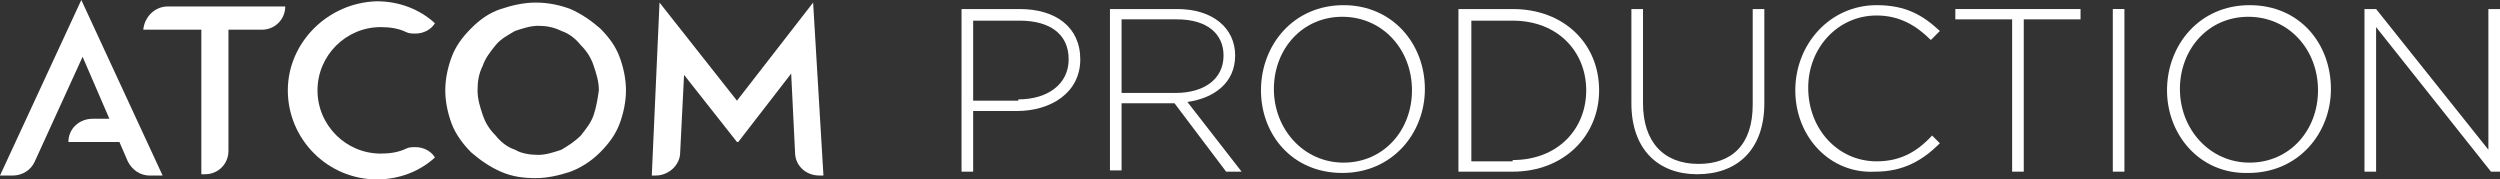 <?xml version="1.0" encoding="utf-8"?>
<!-- Generator: Adobe Illustrator 17.1.0, SVG Export Plug-In . SVG Version: 6.00 Build 0)  -->
<!DOCTYPE svg PUBLIC "-//W3C//DTD SVG 1.1//EN" "http://www.w3.org/Graphics/SVG/1.1/DTD/svg11.dtd">
<svg version="1.1" id="Layer_1" xmlns="http://www.w3.org/2000/svg" xmlns:xlink="http://www.w3.org/1999/xlink" x="0px" y="0px"
	 viewBox="0 0 193.7 13.9" enable-background="new 0 0 193.7 13.9" xml:space="preserve">
<rect x="0" y="0" width="193.7" height="13.9" fill="#333333" stroke="none"/>
<g style="fill:#ffffff;">
	<defs>
		<rect id="SVGID_1_" y="0" width="193.7" height="13.9"/>
	</defs>
	<clipPath id="SVGID_2_">
		<use xlink:href="#SVGID_1_"  overflow="visible"/>
	</clipPath>
	<path clip-path="url(#SVGID_2_)" d="M46.5,2.2c-0.7-0.6-1.4-1.1-2.3-1.5c-0.8-0.3-1.7-0.5-2.7-0.5c-0.9,0-1.8,0.2-2.7,0.5
		c-0.9,0.3-1.6,0.8-2.3,1.5c-0.7,0.7-1.2,1.4-1.5,2.2c-0.3,0.8-0.5,1.7-0.5,2.6c0,0.9,0.2,1.8,0.5,2.6c0.3,0.8,0.9,1.6,1.5,2.2
		c0.7,0.6,1.4,1.1,2.3,1.5c0.9,0.4,1.8,0.5,2.7,0.5c0.9,0,1.8-0.2,2.7-0.5c0.8-0.3,1.6-0.8,2.3-1.5c0.7-0.7,1.2-1.4,1.5-2.2
		c0.3-0.8,0.5-1.7,0.5-2.6c0-0.9-0.2-1.8-0.5-2.6C47.7,3.6,47.2,2.9,46.5,2.2 M46,8.9c-0.2,0.6-0.6,1.1-1,1.6
		c-0.5,0.5-1,0.8-1.5,1.1c-0.6,0.2-1.2,0.4-1.8,0.4c-0.6,0-1.3-0.1-1.8-0.4c-0.6-0.2-1.1-0.6-1.5-1.1c-0.5-0.5-0.8-1-1-1.6
		c-0.2-0.6-0.4-1.2-0.4-1.9c0-0.7,0.1-1.3,0.4-1.9c0.2-0.6,0.6-1.1,1-1.6c0.4-0.5,1-0.8,1.5-1.1c0.6-0.2,1.2-0.4,1.8-0.4
		c0.6,0,1.2,0.1,1.8,0.4c0.6,0.2,1.1,0.6,1.5,1.1c0.5,0.5,0.8,1,1,1.6c0.2,0.6,0.4,1.2,0.4,1.9C46.3,7.7,46.2,8.3,46,8.9"/>
	<path clip-path="url(#SVGID_2_)" d="M22.3,7c0,3.8,3.1,6.9,6.9,6.9c1.7,0,3.3-0.6,4.5-1.7l0,0c-0.3-0.5-0.9-0.8-1.5-0.8
		c-0.2,0-0.5,0-0.7,0.1l0,0c-0.6,0.3-1.3,0.4-2,0.4c-2.7,0-4.9-2.2-4.9-4.9c0-2.7,2.2-4.9,4.9-4.9c0.7,0,1.4,0.1,2,0.4l0,0
		c0.2,0.1,0.5,0.1,0.7,0.1c0.6,0,1.2-0.3,1.5-0.8v0c-1.2-1.1-2.8-1.7-4.5-1.7C25.4,0.2,22.3,3.3,22.3,7"/>
	<path clip-path="url(#SVGID_2_)" d="M13,0.5c-1,0-1.8,0.8-1.9,1.8h1.9h2.6c0,0,0,0,0,0v11.2h0.3c1,0,1.8-0.8,1.8-1.8l0-9.4h2.6
		c1,0,1.8-0.8,1.8-1.8H13z"/>
	<path clip-path="url(#SVGID_2_)" d="M9.8,11C9.8,10.9,9.8,10.9,9.8,11l-2.6,0H5.3c0-1,0.8-1.8,1.9-1.8h1.7"/>
	<path clip-path="url(#SVGID_2_)" d="M9.9,12.5c0.3,0.6,0.9,1.1,1.7,1.1h1L6.3,0L0,13.6h1c0.7,0,1.4-0.4,1.7-1.1l3.7-8.1L9.9,12.5z"
		/>
	<path clip-path="url(#SVGID_2_)" d="M57.1,7.8l-6-7.6l-0.6,13.4h0.3c1,0,1.9-0.8,1.9-1.8l0.3-6l4.1,5.2h0.1l4.1-5.3l0.3,6.1
		c0,1,0.8,1.8,1.9,1.8h0.3L63,0.2L57.1,7.8z"/>
	<path clip-path="url(#SVGID_2_)" d="M74.5,0.7H79c2.8,0,4.7,1.4,4.7,3.9v0c0,2.6-2.3,4-4.9,4h-3.4v4.7h-0.9V0.7z M78.9,7.7
		c2.3,0,3.9-1.2,3.9-3.1v0c0-2-1.5-3-3.8-3h-3.6v6.2H78.9z"/>
	<path clip-path="url(#SVGID_2_)" d="M85.9,0.7h5.3c2.8,0,4.5,1.5,4.5,3.6c0,2.1-1.6,3.3-3.7,3.6l4.2,5.4H95L91,8h-4.1v5.2h-0.9V0.7
		z M91.1,7.2c2.1,0,3.7-1,3.7-2.9v0c0-1.7-1.3-2.8-3.6-2.8h-4.3v5.7H91.1z"/>
	<path clip-path="url(#SVGID_2_)" d="M97.7,7L97.7,7c0-3.5,2.5-6.6,6.4-6.6c3.8,0,6.3,3,6.3,6.5c0,0,0,0,0,0c0,3.4-2.5,6.5-6.4,6.5
		S97.7,10.4,97.7,7 M109.4,7L109.4,7c0-3.2-2.3-5.7-5.4-5.7s-5.3,2.5-5.3,5.6v0c0,3.1,2.3,5.7,5.4,5.7
		C107.2,12.6,109.4,10.1,109.4,7"/>
	<path clip-path="url(#SVGID_2_)" d="M113,0.7h4.2c4,0,6.7,2.7,6.7,6.3v0c0,3.5-2.7,6.3-6.7,6.3H113V0.7z M117.2,12.4
		c3.5,0,5.7-2.4,5.7-5.4v0c0-3-2.2-5.4-5.7-5.4H114v10.9H117.2z"/>
	<path clip-path="url(#SVGID_2_)" d="M126.4,8V0.7h0.9v7.3c0,3,1.6,4.7,4.3,4.7c2.6,0,4.2-1.5,4.2-4.6V0.7h0.9v7.3
		c0,3.6-2.1,5.5-5.2,5.5C128.5,13.5,126.4,11.6,126.4,8"/>
	<path clip-path="url(#SVGID_2_)" d="M139.1,7L139.1,7c0-3.6,2.7-6.6,6.3-6.6c2.3,0,3.6,0.8,4.9,2l-0.7,0.7
		c-1.1-1.1-2.4-1.9-4.2-1.9c-3,0-5.3,2.5-5.3,5.6v0c0,3.2,2.3,5.7,5.3,5.7c1.8,0,3.1-0.7,4.3-2l0.6,0.6c-1.3,1.3-2.8,2.2-5,2.2
		C141.8,13.5,139.1,10.6,139.1,7"/>
	<polygon clip-path="url(#SVGID_2_)" points="155.9,1.5 151.5,1.5 151.5,0.7 161.2,0.7 161.2,1.5 156.8,1.5 156.8,13.3 155.9,13.3 	
		"/>
	<rect x="163.7" y="0.7" clip-path="url(#SVGID_2_)" width="0.9" height="12.6"/>
	<path clip-path="url(#SVGID_2_)" d="M167.9,7L167.9,7c0-3.5,2.5-6.6,6.4-6.6s6.3,3,6.3,6.5c0,0,0,0,0,0c0,3.4-2.5,6.5-6.4,6.5
		C170.4,13.5,167.9,10.4,167.9,7 M179.6,7L179.6,7c0-3.2-2.3-5.7-5.4-5.7c-3.1,0-5.3,2.5-5.3,5.6v0c0,3.1,2.3,5.7,5.4,5.7
		S179.6,10.1,179.6,7"/>
	<polygon clip-path="url(#SVGID_2_)" points="183.2,0.7 184.1,0.7 192.8,11.6 192.8,0.7 193.7,0.7 193.7,13.3 193,13.3 184.1,2.1 
		184.1,13.3 183.2,13.3 	"/>
</g>
</svg>
